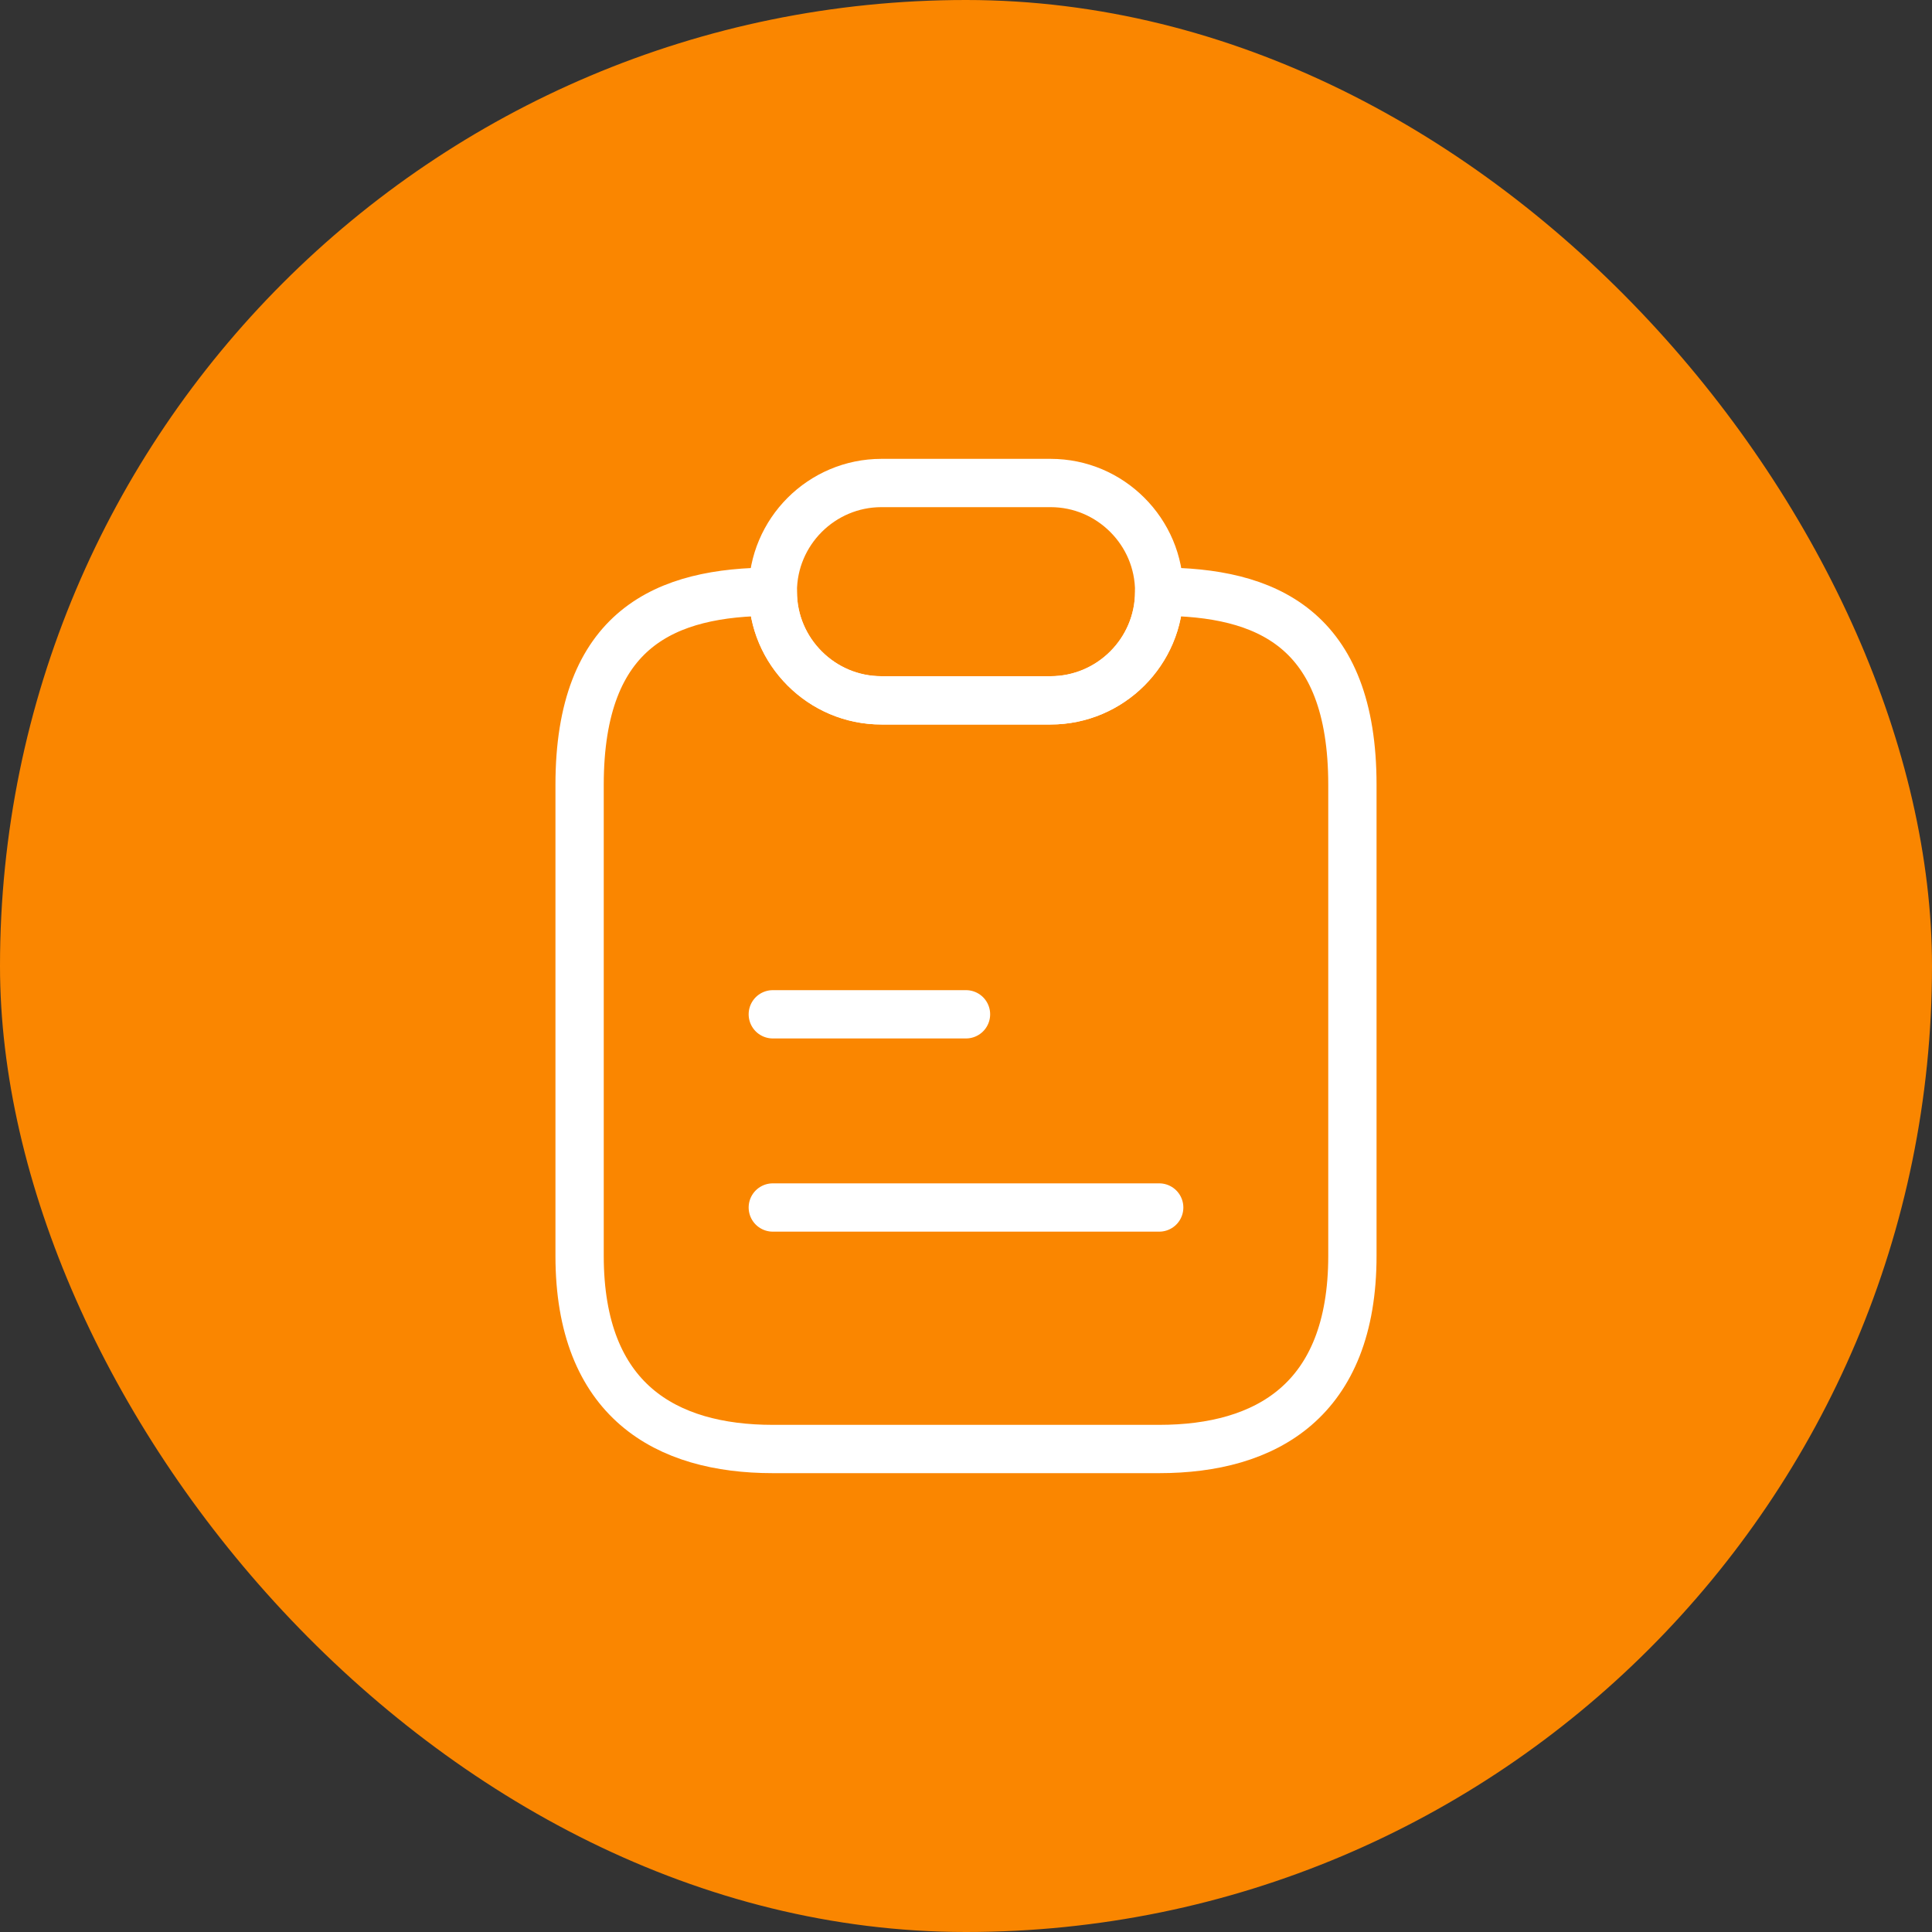 <?xml version="1.0" encoding="UTF-8"?> <svg xmlns="http://www.w3.org/2000/svg" width="40" height="40" viewBox="0 0 40 40" fill="none"><rect x="0" y="0" width="40" height="40" fill="#333333" stroke="none"/><rect width="40" height="40" rx="20" fill="#FA8600"></rect><path d="M28 16.25V26C28 29 26.21 30 24 30H16C13.79 30 12 29 12 26V16.25C12 13 13.79 12.25 16 12.25C16 12.87 16.25 13.43 16.66 13.84C17.07 14.25 17.63 14.5 18.25 14.5H21.75C22.99 14.5 24 13.49 24 12.25C26.21 12.25 28 13 28 16.25Z" stroke="white" stroke-linecap="round" stroke-linejoin="round"></path><path d="M24 12.25C24 13.49 22.99 14.5 21.75 14.5H18.25C17.63 14.5 17.07 14.25 16.66 13.84C16.25 13.43 16 12.87 16 12.25C16 11.01 17.01 10 18.25 10H21.75C22.37 10 22.93 10.25 23.34 10.66C23.75 11.07 24 11.63 24 12.25Z" stroke="white" stroke-linecap="round" stroke-linejoin="round"></path><path d="M16 21H20" stroke="white" stroke-linecap="round" stroke-linejoin="round"></path><path d="M16 25H24" stroke="white" stroke-linecap="round" stroke-linejoin="round"></path></svg> 